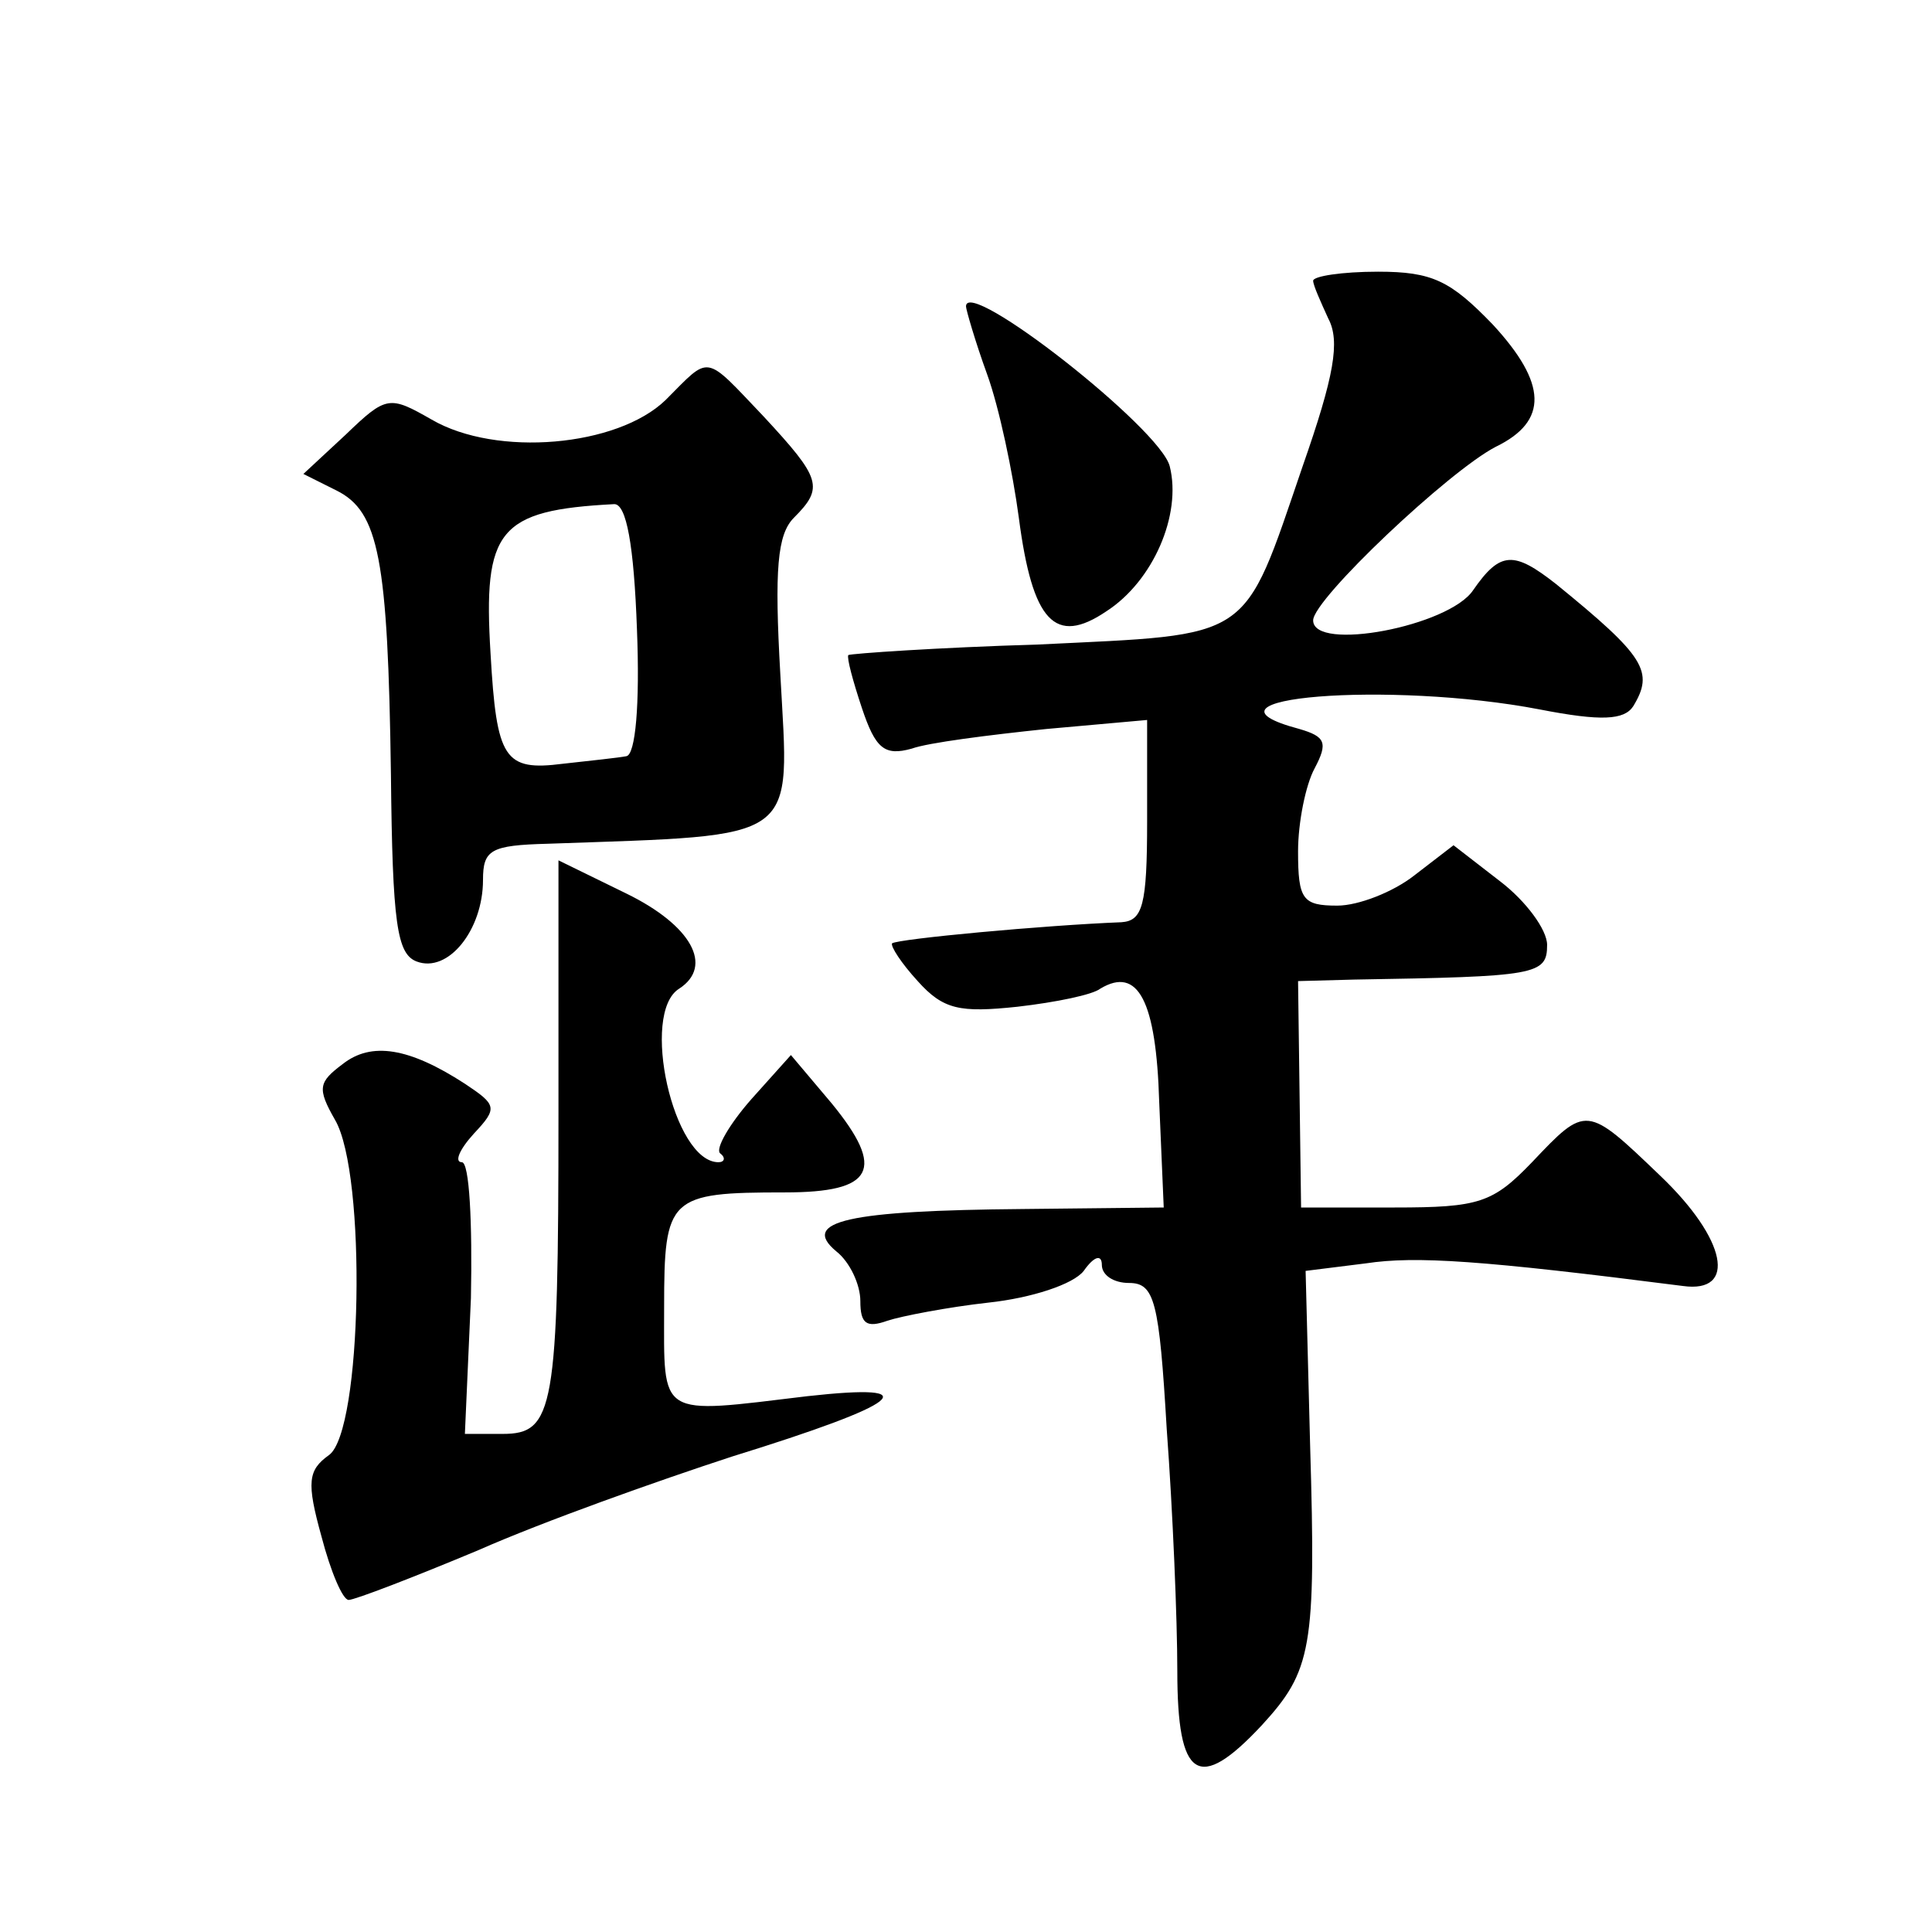 <?xml version="1.0" standalone="no"?>
<!DOCTYPE svg PUBLIC "-//W3C//DTD SVG 20010904//EN"
 "http://www.w3.org/TR/2001/REC-SVG-20010904/DTD/svg10.dtd">
<svg version="1.0" xmlns="http://www.w3.org/2000/svg"
 width="128pt" height="128pt" viewBox="0 0 128 128"
 preserveAspectRatio="xMidYMid meet">
<g transform="translate(0,128) scale(0.1,-0.1)"
fill="#0" stroke="none">
<path d="M870 1094 c0 -3 5 -14 10 -25 8 -15 4 -38 -17 -98 -40 -117 -32 -111 -175
-118 -67 -2 -124 -6 -126 -7 -1 -2 3 -17 9 -35 9 -27 15 -32 33 -27 11 4 51 9 89
13 l67 6 0 -67 c0 -56 -3 -66 -17 -67 -51 -2 -148 -11 -152 -14 -1 -2 6 -13 17
-25 17 -19 28 -21 66 -17 26 3 50 8 55 12 25 15 37 -8 39 -75 l3 -70 -93 -1 c-116
-1 -148 -8 -124 -28 9 -7 16 -22 16 -33 0 -15 4 -18 18 -13 9 3 40 9 67 12 28 3
56 12 63 21 7 10 12 11 12 4 0 -7 8 -12 18 -12 17 0 20 -12 25 -97 4 -54 7 -126
7 -160 0 -72 14 -81 56 -36 33 36 36 51 32 185 l-3 116 40 5 c33 5 77 2 210 -15
36 -5 29 31 -15 73 -49 47 -49 47 -85 9 -26 -27 -35 -30 -91 -30 l-62 0 -1 75 -1
75 37 1 c121 2 128 3 128 23 0 10 -14 29 -31 42 l-31 24 -26 -20 c-14 -11 -37 -20
-51 -20 -23 0 -26 4 -26 36 0 19 5 44 11 55 9 17 7 21 -10 26 -79 21 60 32 159
13 41 -8 56 -7 62 2 14 23 8 33 -51 81 -28 22 -37 22 -55 -4 -16 -24 -106 -41 -106
-20 0 14 90 99 121 115 35 17 34 42 -2 81 -28 29 -40 35 -76 35 -24 0 -43 -3 -43
-6z M640 1077 c0 -2 6 -23 14 -45 8 -22 17 -65 21 -95 9 -69 24 -85 58 -62 31 20
50 64 42 96 -6 25 -135 126 -135 106z M441 1015 c-32 -31 -112 -38 -155 -13 -28
16 -30 16 -57 -10 l-28 -26 22 -11 c28 -14 34 -45 36 -188 1 -99 4 -119 17 -124
21 -8 44 21 44 54 0 20 5 23 43 24 169 6 160 0 154 112 -4 70 -2 93 9 104 20 20
18 26 -20 67 -40 42 -35 41 -65 11z m-19 -152 c2 -50 -1 -83 -7 -84 -5 -1 -24 -3
-42 -5 -39 -5 -44 3 -48 73 -5 82 5 95 82 99 8 0 13 -27 15 -83z M370 542 c0 -196
-3 -212 -37 -212 l-25 0 4 90 c1 50 -1 90 -6 90 -5 0 -2 8 8 19 16 17 15 19 -6
33 -37 24 -62 28 -81 13 -16 -12 -17 -16 -5 -37 21 -36 18 -206 -4 -222 -14 -10
-15 -18 -5 -54 6 -23 14 -42 18 -42 4 0 43 15 86 33 43 19 119 46 168 62 113 35
131 49 50 40 -100 -12 -95 -15 -95 59 0 73 3 76 80 76 59 0 67 15 31 59 l-27 32
-26 -29 c-15 -17 -24 -33 -21 -36 4 -3 3 -6 -1 -6 -30 0 -52 99 -26 115 23 15 8
42 -35 63 l-45 22 0 -168z"/>
</g>
</svg>
